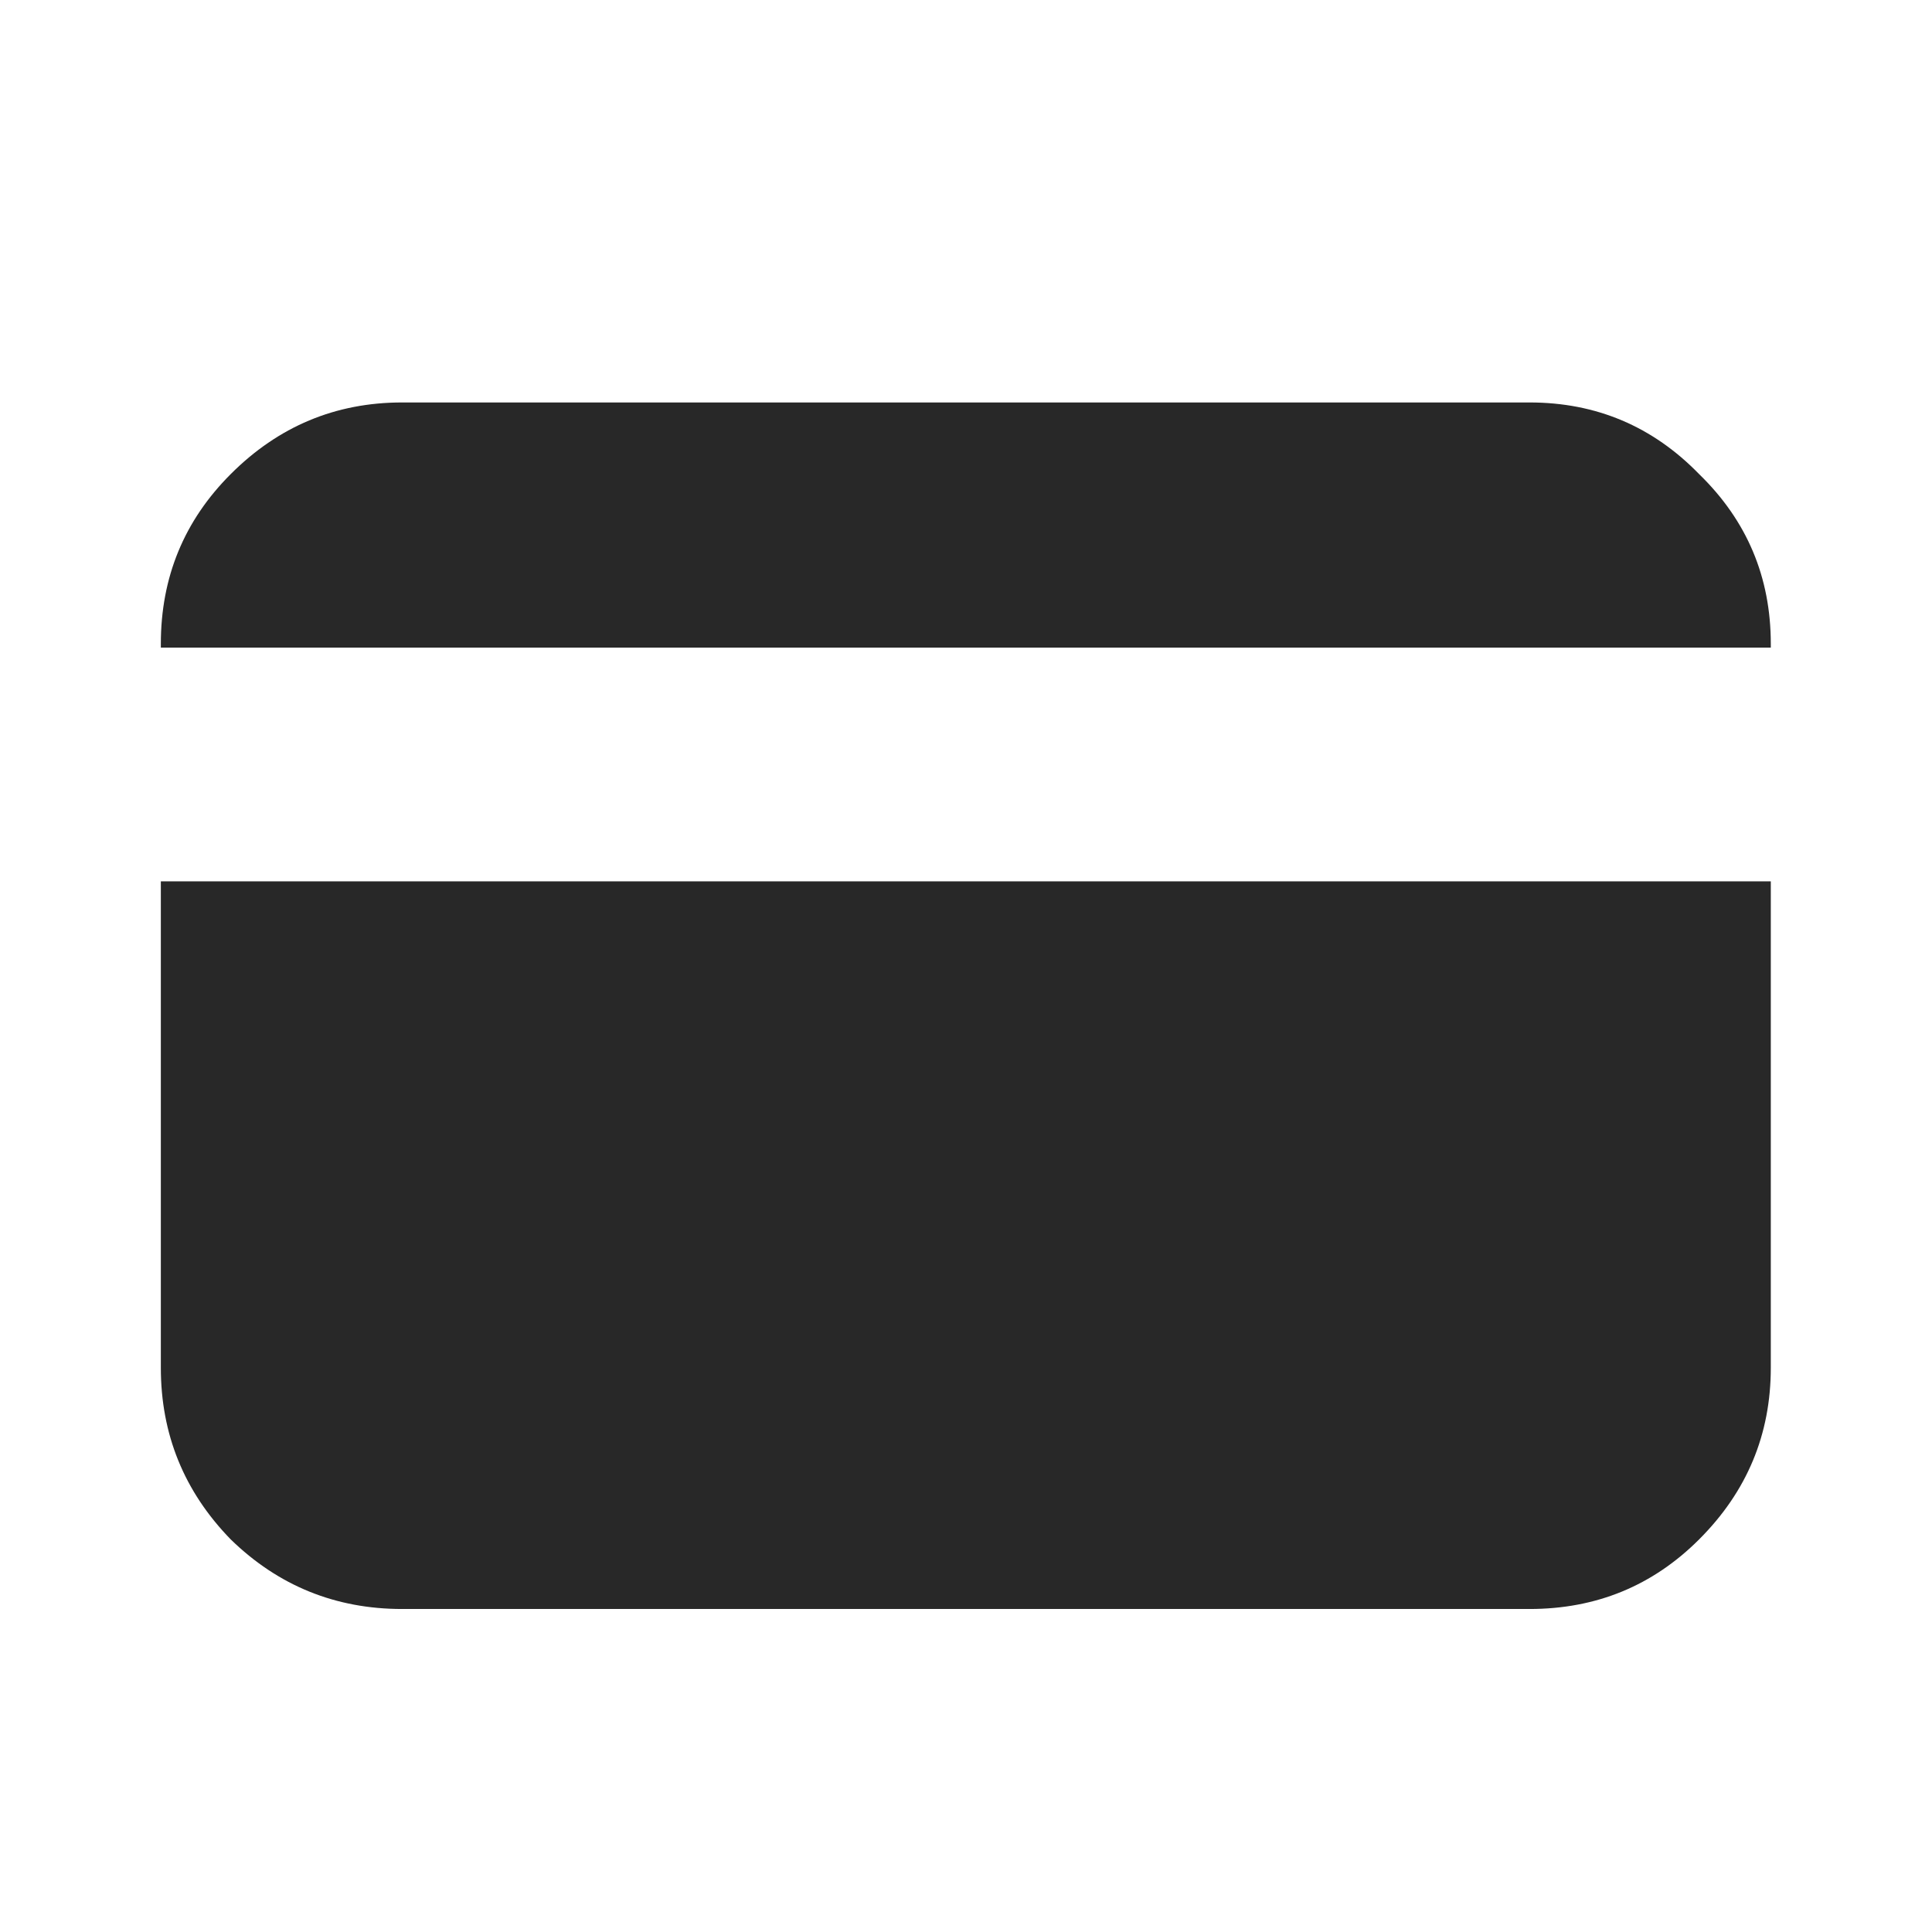 <svg width="16" height="16" viewBox="0 0 16 16" fill="none" xmlns="http://www.w3.org/2000/svg">
<path d="M3.33 3.333C2.779 3.333 2.305 3.531 1.91 3.927C1.525 4.312 1.332 4.78 1.332 5.332V5.363H14.665V5.332C14.665 4.78 14.468 4.312 14.072 3.927C13.687 3.531 13.219 3.333 12.667 3.333H3.33ZM14.665 7.299H1.332V11.327C1.332 11.879 1.525 12.352 1.91 12.748C2.305 13.133 2.779 13.325 3.33 13.325H12.667C13.219 13.325 13.687 13.133 14.072 12.748C14.468 12.352 14.665 11.879 14.665 11.327V7.299Z" fill="#282828"/>
</svg>
